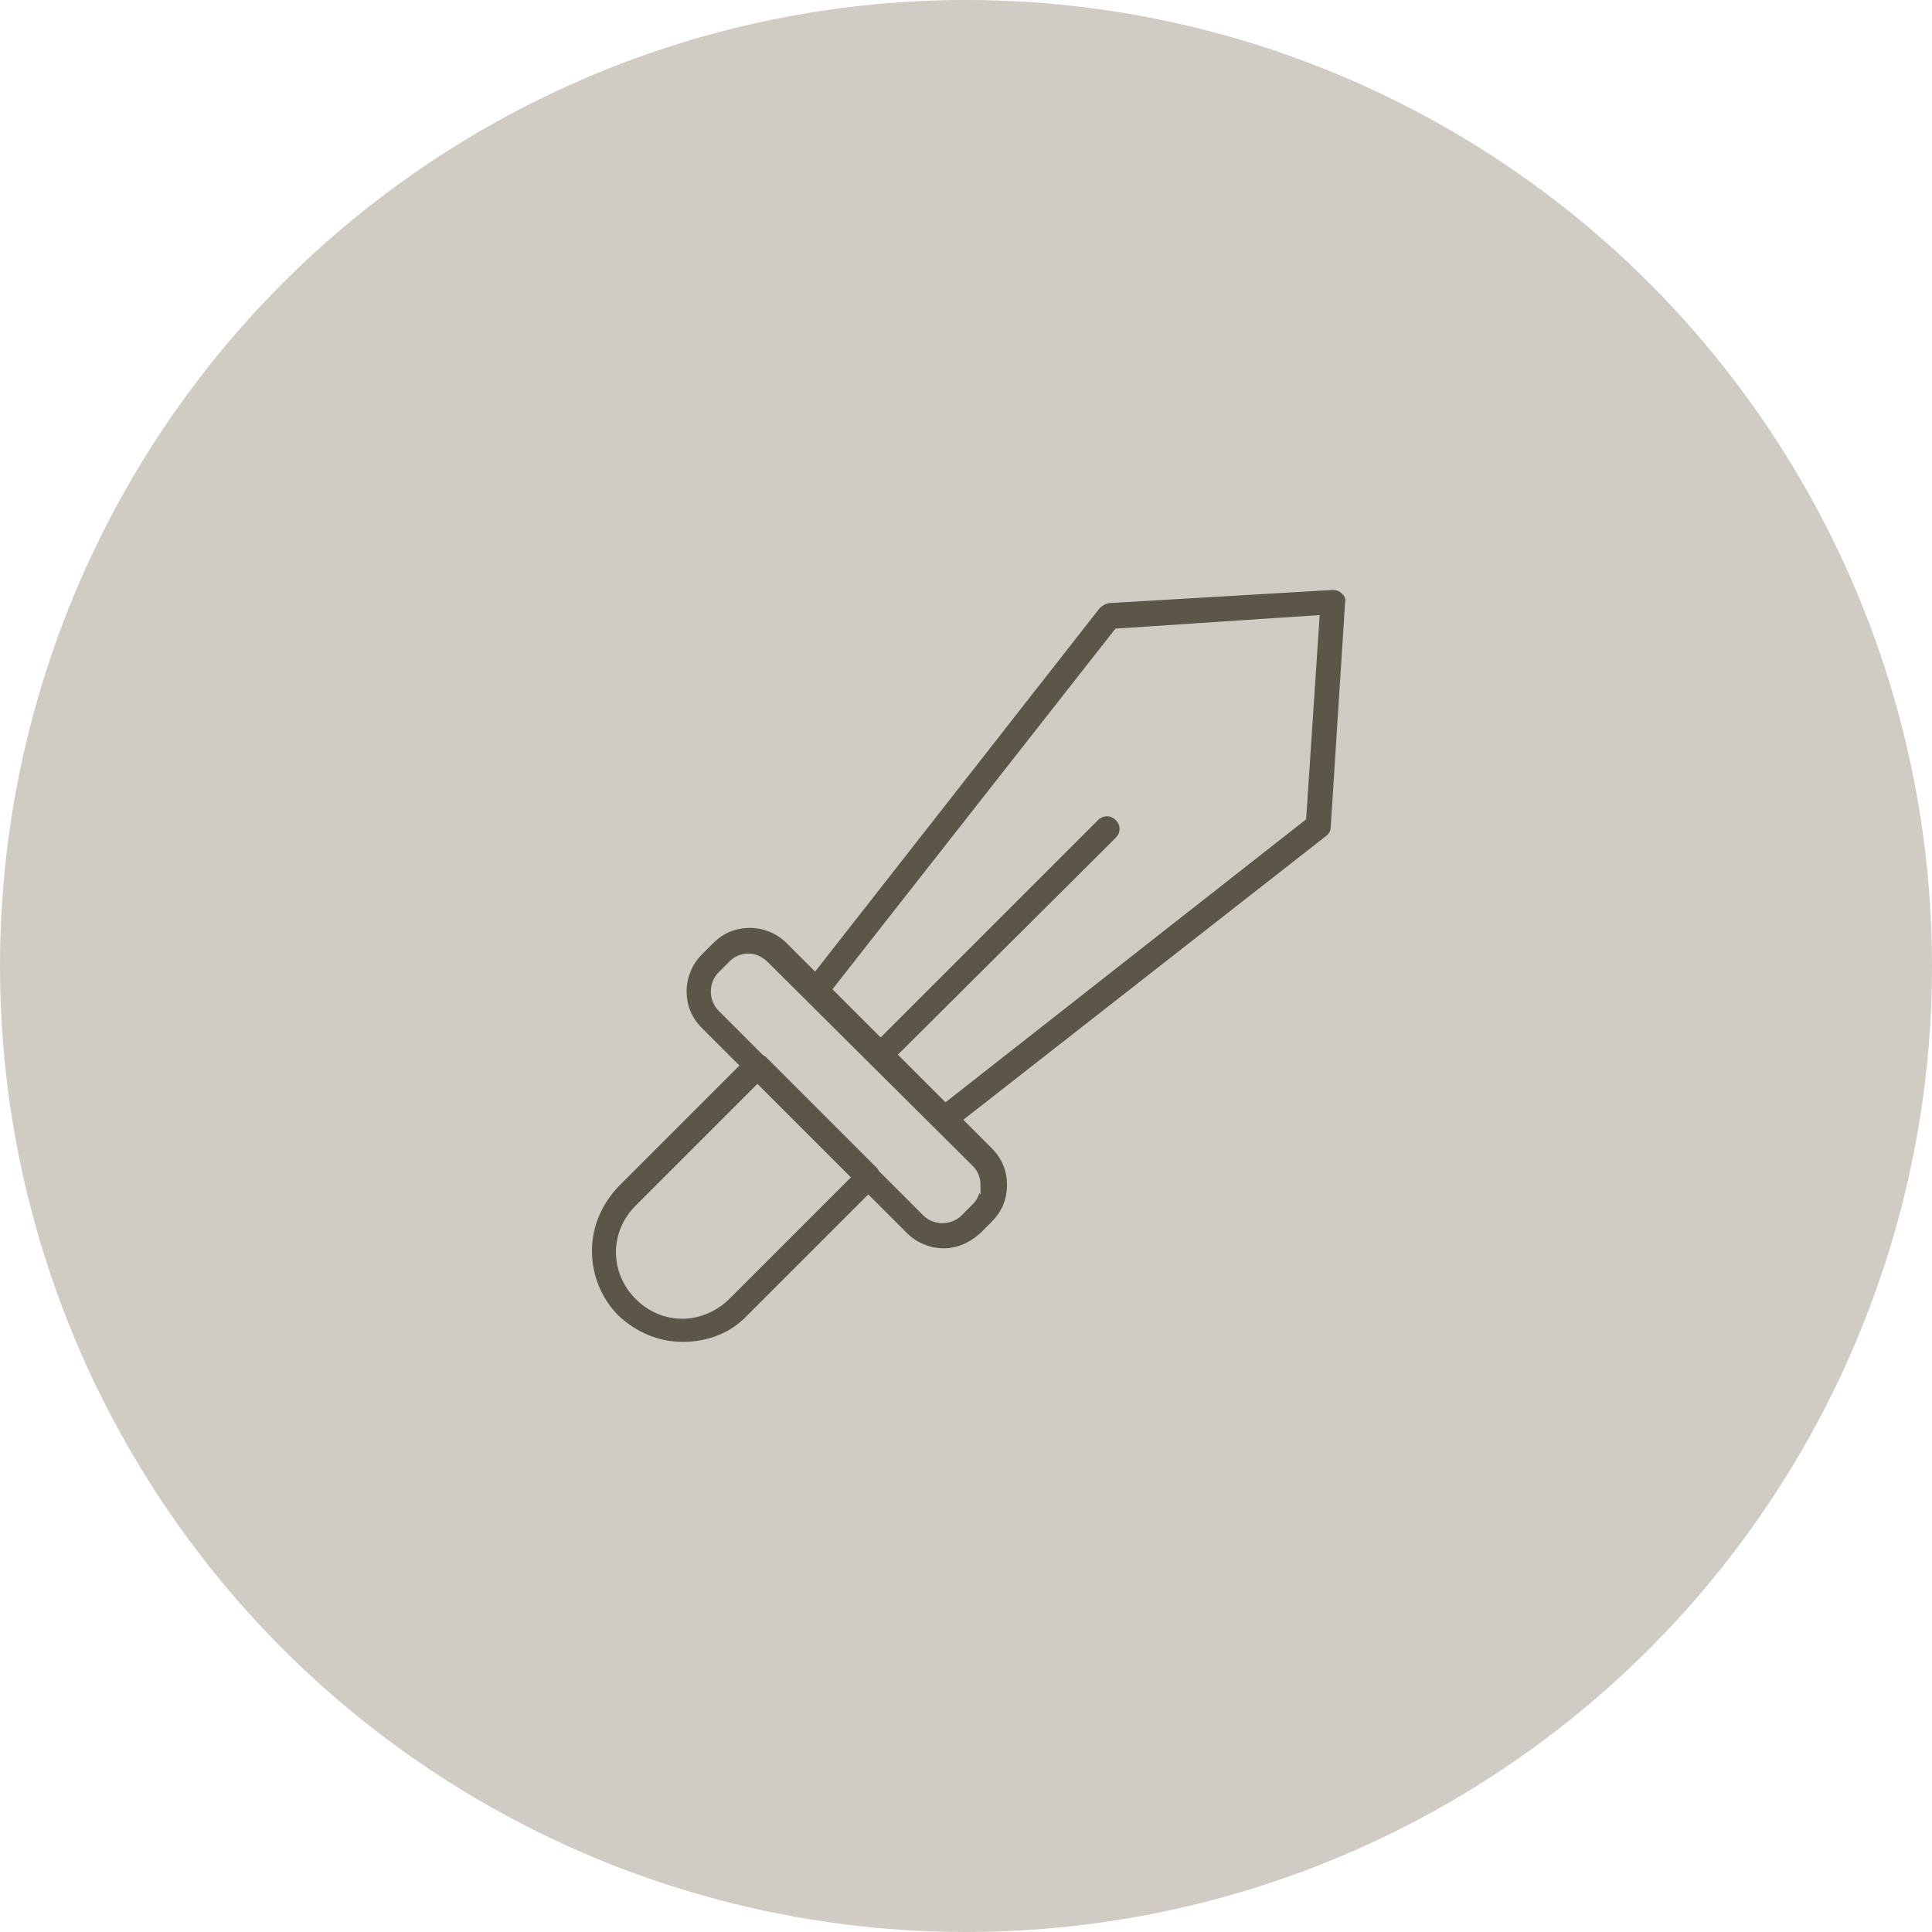 <?xml version="1.0" encoding="UTF-8"?>
<svg xmlns="http://www.w3.org/2000/svg" id="Layer_2" width="126.34" height="126.34" viewBox="0 0 126.34 126.34">
  <defs>
    <style>
      .cls-1 {
        fill: #d0ccc3;
      }

      .cls-2 {
        fill: #5b5647;
        stroke: #d0ccc3;
        stroke-miterlimit: 10;
        stroke-width: .5px;
      }
    </style>
  </defs>
  <g id="Layer_1-2" data-name="Layer_1">
    <circle class="cls-1" cx="63.17" cy="63.17" r="63.17"></circle>
    <path class="cls-2" d="M87.91,38.62c-.22-.22-.5-.29-.79-.29l-14.62.86c-.36.07-.58.22-.79.43l-18.43,23.54-1.65-1.65c-.72-.72-1.66-1.08-2.59-1.08-1.01,0-1.87.36-2.59,1.08l-.72.72c-.72.72-1.08,1.66-1.08,2.59,0,1.01.36,1.87,1.08,2.59l2.27,2.27-7.74,7.74c-1.15,1.22-1.8,2.74-1.8,4.39s.65,3.24,1.8,4.39c1.22,1.15,2.74,1.8,4.39,1.8s3.24-.58,4.39-1.8l7.74-7.74,2.34,2.34c.72.72,1.66,1.08,2.59,1.08s1.8-.36,2.59-1.08l.72-.72c.72-.72,1.08-1.58,1.08-2.59s-.36-1.87-1.08-2.59l-1.65-1.65,23.47-18.36c.29-.22.43-.5.43-.79l.94-14.69c.07-.29-.07-.58-.29-.79ZM47.51,84.77c-.72.72-1.8,1.22-2.88,1.22s-2.09-.43-2.88-1.22-1.22-1.8-1.22-2.88.43-2.09,1.22-2.88l7.78-7.78,5.76,5.76-7.78,7.78ZM63.86,77.5c0,.43-.14.79-.43,1.08l-.72.72c-.58.58-1.58.58-2.16,0l-2.87-2.87c-.05-.08-.08-.16-.15-.22l-7.27-7.27c-.07-.07-.15-.11-.22-.15l-2.87-2.87c-.58-.58-.58-1.58,0-2.16l.72-.72c.29-.29.65-.43,1.08-.43s.79.22,1.08.5l13.39,13.32c.29.29.43.65.43,1.08ZM85.17,53.45l-23.32,18.3-2.78-2.78,14.07-14.01c.43-.43.43-1.08,0-1.51-.43-.43-1.08-.43-1.51,0l-14.04,14.04-2.82-2.82,18.3-23.32,12.96-.86-.86,12.96Z"></path>
  </g>
</svg>
